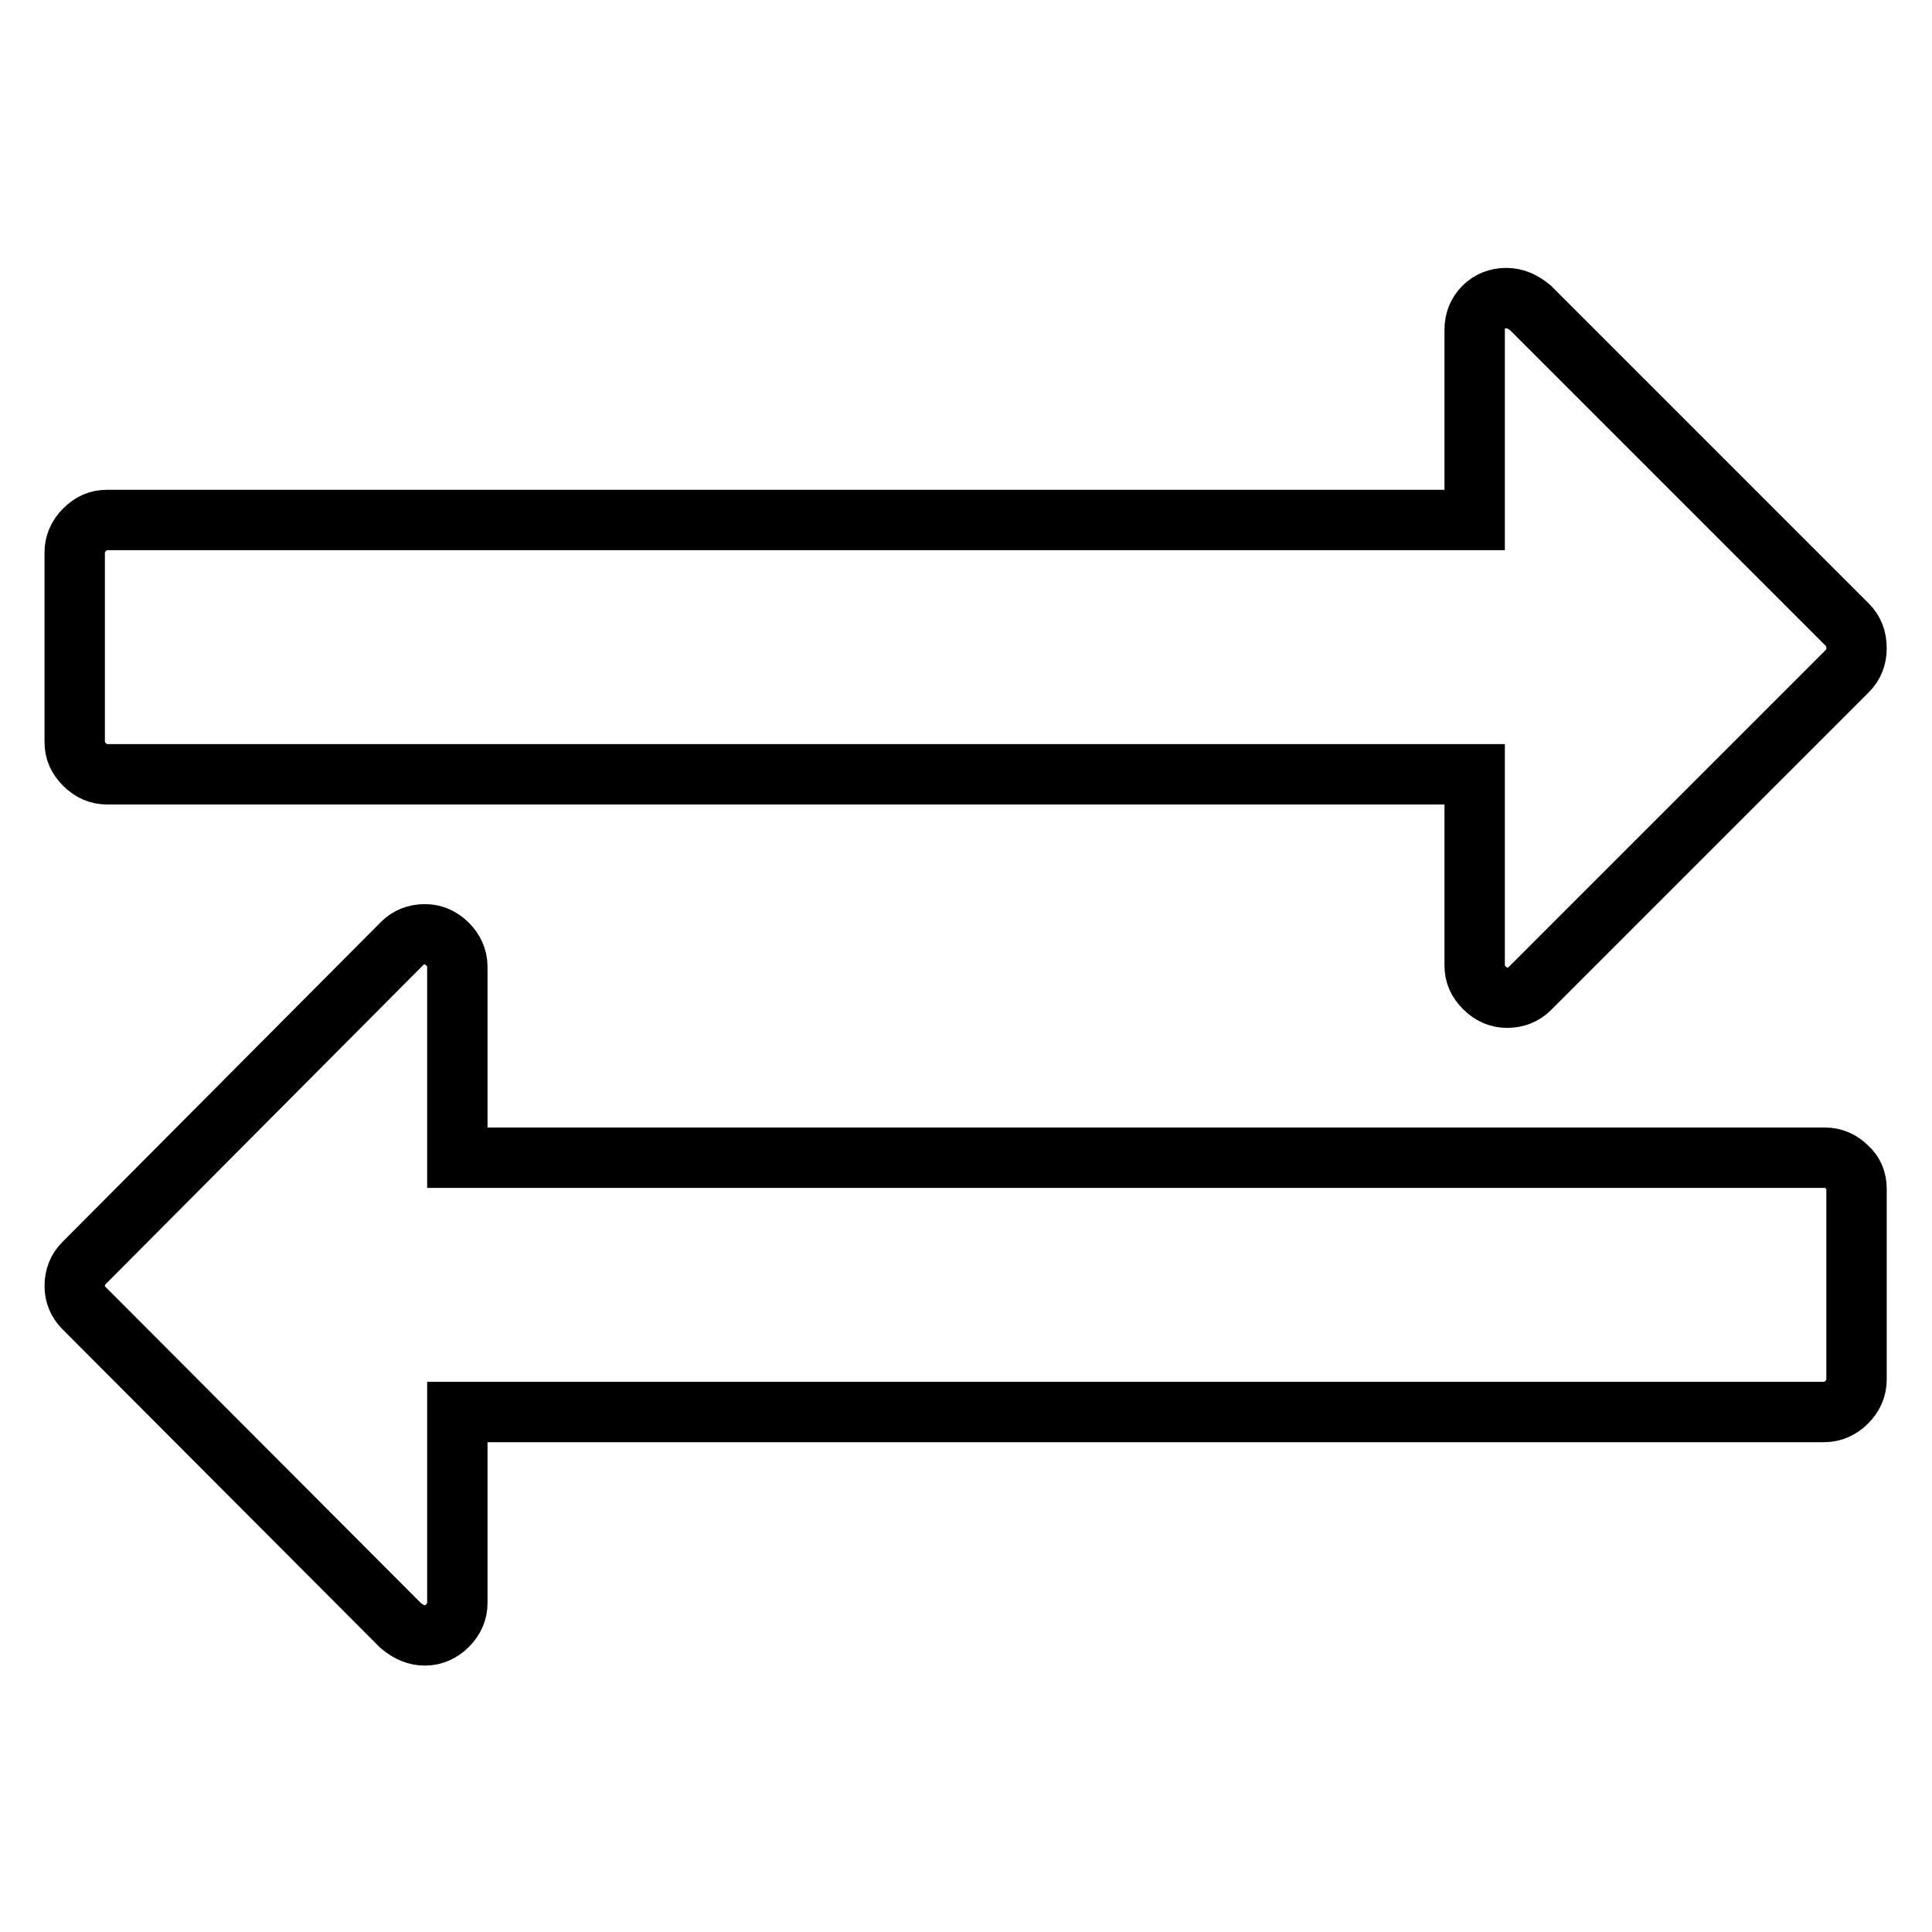 <?xml version="1.0" encoding="utf-8"?>
<!-- Svg Vector Icons : http://www.onlinewebfonts.com/icon -->
<!DOCTYPE svg PUBLIC "-//W3C//DTD SVG 1.1//EN" "http://www.w3.org/Graphics/SVG/1.1/DTD/svg11.dtd">
<svg version="1.1" xmlns="http://www.w3.org/2000/svg" xmlns:xlink="http://www.w3.org/1999/xlink" x="0px" y="0px" viewBox="0 0 256 256" enable-background="new 0 0 256 256" xml:space="preserve">
<g> <path stroke-width="8" fill-opacity="0" stroke="#000000"  d="M246,157.5v25.3c0,1.1-0.4,2.1-1.3,3c-0.8,0.8-1.8,1.3-3,1.3H60.6v25.3c0,1.1-0.4,2.1-1.3,3 c-0.8,0.8-1.8,1.3-3,1.3c-1.1,0-2.1-0.4-3.2-1.3l-42-42.1c-0.8-0.8-1.2-1.8-1.2-2.9c0-1.2,0.4-2.2,1.2-3L53.3,125 c0.8-0.8,1.8-1.2,3-1.2c1.1,0,2.1,0.4,3,1.3c0.8,0.8,1.3,1.8,1.3,3v25.3h181.2c1.1,0,2.1,0.4,3,1.3 C245.6,155.4,246,156.4,246,157.5z M246,85.9c0,1.2-0.4,2.2-1.2,3L202.7,131c-0.8,0.8-1.8,1.2-3,1.2c-1.1,0-2.1-0.4-3-1.3 s-1.3-1.8-1.3-3v-25.3H14.2c-1.1,0-2.1-0.4-3-1.3s-1.3-1.8-1.3-3V73.2c0-1.1,0.4-2.1,1.3-3s1.8-1.3,3-1.3h181.2V43.7 c0-1.2,0.4-2.2,1.2-3c0.8-0.8,1.8-1.2,3-1.2c1.1,0,2.1,0.4,3.2,1.3l42,42C245.6,83.6,246,84.6,246,85.9z"/></g>
</svg>